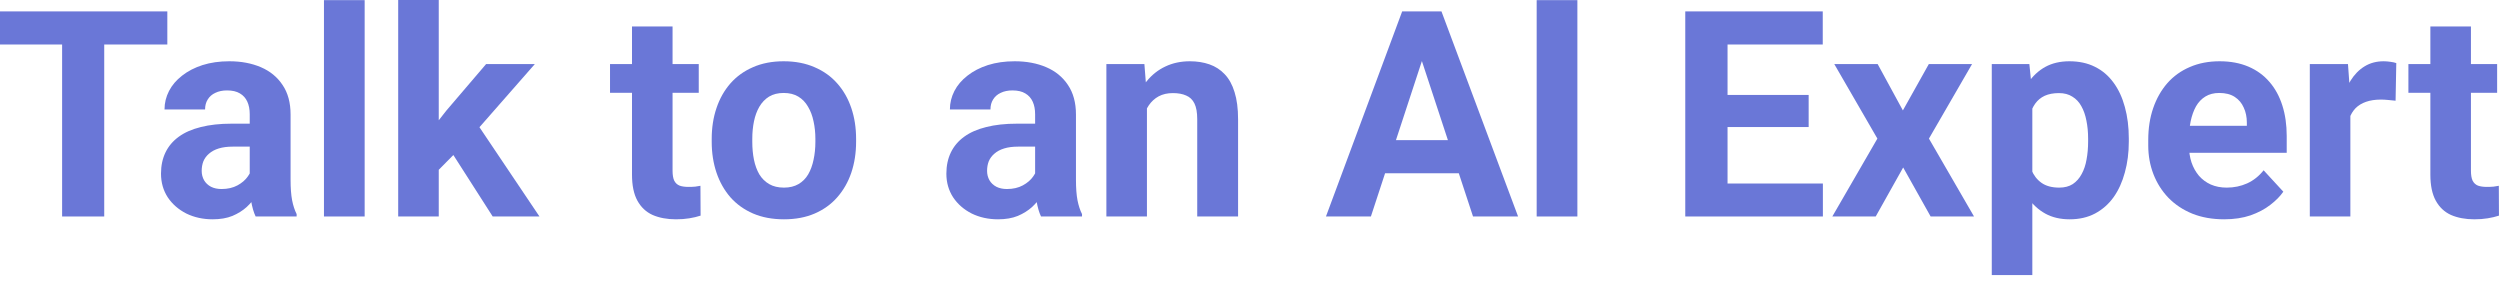 <svg width="130" height="15" viewBox="0 0 130 15" fill="none" xmlns="http://www.w3.org/2000/svg">
<path d="M129.851 3.333V4.827H125.237V3.333H129.851ZM126.379 1.377H128.489V8.87C128.489 9.099 128.518 9.275 128.577 9.397C128.64 9.519 128.733 9.604 128.855 9.653C128.977 9.697 129.131 9.719 129.316 9.719C129.448 9.719 129.565 9.714 129.668 9.705C129.775 9.69 129.866 9.675 129.939 9.661L129.946 11.213C129.766 11.272 129.57 11.318 129.36 11.352C129.15 11.387 128.918 11.404 128.665 11.404C128.201 11.404 127.795 11.328 127.449 11.177C127.107 11.021 126.843 10.771 126.658 10.43C126.472 10.088 126.379 9.639 126.379 9.082V1.377Z" fill="#6A77D7"/>
<path d="M122.219 5.061V11.257H120.11V3.333H122.095L122.219 5.061ZM124.607 3.281L124.57 5.237C124.468 5.222 124.343 5.21 124.197 5.2C124.055 5.186 123.926 5.178 123.809 5.178C123.511 5.178 123.252 5.217 123.032 5.295C122.817 5.369 122.637 5.479 122.49 5.625C122.349 5.771 122.241 5.95 122.168 6.16C122.1 6.37 122.061 6.609 122.051 6.877L121.626 6.746C121.626 6.233 121.677 5.762 121.78 5.332C121.882 4.897 122.031 4.519 122.227 4.197C122.427 3.875 122.671 3.625 122.959 3.45C123.247 3.274 123.577 3.186 123.948 3.186C124.065 3.186 124.185 3.196 124.307 3.215C124.429 3.23 124.529 3.252 124.607 3.281Z" fill="#6A77D7"/>
<path d="M115.657 11.404C115.042 11.404 114.49 11.306 114.001 11.111C113.513 10.911 113.098 10.635 112.756 10.283C112.419 9.932 112.161 9.524 111.98 9.06C111.799 8.591 111.709 8.093 111.709 7.566V7.273C111.709 6.672 111.794 6.123 111.965 5.625C112.136 5.127 112.38 4.695 112.698 4.329C113.02 3.962 113.411 3.682 113.87 3.486C114.329 3.286 114.846 3.186 115.422 3.186C115.984 3.186 116.482 3.279 116.917 3.464C117.351 3.65 117.715 3.914 118.008 4.255C118.306 4.597 118.53 5.007 118.682 5.486C118.833 5.959 118.909 6.487 118.909 7.068V7.947H112.61V6.541H116.836V6.379C116.836 6.086 116.782 5.825 116.675 5.596C116.572 5.361 116.416 5.176 116.206 5.039C115.996 4.902 115.728 4.834 115.4 4.834C115.122 4.834 114.883 4.895 114.683 5.017C114.482 5.139 114.319 5.31 114.192 5.53C114.07 5.75 113.977 6.008 113.914 6.306C113.855 6.599 113.826 6.921 113.826 7.273V7.566C113.826 7.883 113.87 8.176 113.958 8.445C114.05 8.713 114.18 8.945 114.346 9.141C114.517 9.336 114.722 9.487 114.961 9.595C115.205 9.702 115.481 9.756 115.789 9.756C116.169 9.756 116.523 9.683 116.851 9.536C117.183 9.385 117.468 9.158 117.708 8.855L118.733 9.968C118.567 10.207 118.34 10.437 118.052 10.657C117.769 10.877 117.427 11.057 117.026 11.199C116.626 11.335 116.169 11.404 115.657 11.404Z" fill="#6A77D7"/>
<path d="M105.681 4.856V14.304H103.572V3.333H105.527L105.681 4.856ZM110.698 7.207V7.361C110.698 7.937 110.63 8.472 110.493 8.965C110.361 9.458 110.166 9.888 109.907 10.254C109.648 10.615 109.326 10.898 108.94 11.104C108.56 11.304 108.12 11.404 107.622 11.404C107.139 11.404 106.719 11.306 106.362 11.111C106.006 10.915 105.706 10.642 105.461 10.29C105.222 9.934 105.029 9.521 104.883 9.053C104.736 8.584 104.624 8.081 104.546 7.544V7.141C104.624 6.565 104.736 6.038 104.883 5.559C105.029 5.076 105.222 4.658 105.461 4.307C105.706 3.95 106.003 3.674 106.355 3.479C106.711 3.284 107.129 3.186 107.607 3.186C108.11 3.186 108.552 3.281 108.933 3.472C109.319 3.662 109.641 3.936 109.9 4.292C110.164 4.648 110.361 5.073 110.493 5.566C110.63 6.06 110.698 6.606 110.698 7.207ZM108.582 7.361V7.207C108.582 6.87 108.552 6.56 108.494 6.277C108.44 5.989 108.352 5.737 108.23 5.522C108.113 5.308 107.957 5.142 107.761 5.024C107.571 4.902 107.339 4.841 107.065 4.841C106.777 4.841 106.531 4.888 106.326 4.98C106.125 5.073 105.962 5.208 105.835 5.383C105.708 5.559 105.613 5.769 105.549 6.013C105.486 6.257 105.447 6.533 105.432 6.841V7.859C105.457 8.22 105.525 8.545 105.637 8.833C105.75 9.116 105.923 9.341 106.157 9.507C106.392 9.673 106.699 9.756 107.08 9.756C107.358 9.756 107.593 9.695 107.783 9.573C107.974 9.446 108.127 9.272 108.245 9.053C108.367 8.833 108.452 8.579 108.501 8.291C108.555 8.003 108.582 7.693 108.582 7.361Z" fill="#6A77D7"/>
<path d="M97.639 3.333L98.95 5.742L100.298 3.333H102.546L100.305 7.207L102.649 11.257H100.393L98.965 8.709L97.537 11.257H95.281L97.624 7.207L95.383 3.333H97.639Z" fill="#6A77D7"/>
<path d="M94.79 9.543V11.257H89.114V9.543H94.79ZM89.832 0.593V11.257H87.634V0.593H89.832ZM94.05 4.937V6.606H89.114V4.937H94.05ZM94.783 0.593V2.314H89.114V0.593H94.783Z" fill="#6A77D7"/>
<path d="M82.024 0.007V11.257H79.907V0.007H82.024Z" fill="#6A77D7"/>
<path d="M74.187 2.417L71.287 11.257H68.95L72.913 0.593H74.399L74.187 2.417ZM76.597 11.257L73.689 2.417L73.455 0.593H74.956L78.94 11.257H76.597ZM76.465 7.288V9.009H70.832V7.288H76.465Z" fill="#6A77D7"/>
<path d="M59.641 5.024V11.257H57.532V3.333H59.509L59.641 5.024ZM59.334 7.017H58.762C58.762 6.431 58.838 5.903 58.989 5.435C59.141 4.961 59.353 4.558 59.627 4.226C59.9 3.889 60.225 3.633 60.601 3.457C60.981 3.276 61.406 3.186 61.875 3.186C62.246 3.186 62.585 3.24 62.893 3.347C63.201 3.455 63.464 3.625 63.684 3.86C63.909 4.094 64.08 4.404 64.197 4.79C64.319 5.176 64.38 5.647 64.38 6.204V11.257H62.256V6.196C62.256 5.845 62.207 5.571 62.109 5.376C62.012 5.181 61.868 5.044 61.677 4.966C61.492 4.883 61.262 4.841 60.989 4.841C60.706 4.841 60.459 4.897 60.249 5.01C60.044 5.122 59.873 5.278 59.736 5.479C59.605 5.674 59.504 5.903 59.436 6.167C59.368 6.431 59.334 6.714 59.334 7.017Z" fill="#6A77D7"/>
<path d="M53.826 9.47V5.94C53.826 5.686 53.784 5.469 53.701 5.288C53.618 5.103 53.489 4.958 53.313 4.856C53.142 4.753 52.92 4.702 52.647 4.702C52.412 4.702 52.209 4.744 52.039 4.827C51.868 4.905 51.736 5.02 51.643 5.171C51.55 5.317 51.504 5.491 51.504 5.691H49.395C49.395 5.354 49.473 5.034 49.629 4.731C49.785 4.429 50.012 4.163 50.31 3.933C50.608 3.699 50.962 3.516 51.372 3.384C51.787 3.252 52.251 3.186 52.764 3.186C53.379 3.186 53.926 3.289 54.404 3.494C54.883 3.699 55.259 4.006 55.532 4.417C55.81 4.827 55.95 5.339 55.95 5.955V9.346C55.95 9.78 55.977 10.137 56.03 10.415C56.084 10.688 56.162 10.928 56.265 11.133V11.257H54.133C54.031 11.043 53.953 10.774 53.899 10.452C53.85 10.124 53.826 9.797 53.826 9.47ZM54.104 6.431L54.119 7.625H52.94C52.661 7.625 52.419 7.656 52.214 7.72C52.009 7.783 51.841 7.874 51.709 7.991C51.577 8.103 51.48 8.235 51.416 8.386C51.357 8.538 51.328 8.704 51.328 8.884C51.328 9.065 51.37 9.229 51.453 9.375C51.536 9.517 51.655 9.629 51.812 9.712C51.968 9.79 52.151 9.829 52.361 9.829C52.678 9.829 52.954 9.766 53.188 9.639C53.423 9.512 53.603 9.355 53.73 9.17C53.862 8.984 53.931 8.809 53.935 8.643L54.492 9.536C54.414 9.736 54.307 9.944 54.17 10.159C54.038 10.373 53.87 10.576 53.665 10.767C53.459 10.952 53.213 11.106 52.925 11.228C52.637 11.345 52.295 11.404 51.899 11.404C51.397 11.404 50.94 11.304 50.53 11.104C50.124 10.898 49.802 10.618 49.563 10.261C49.329 9.9 49.211 9.49 49.211 9.031C49.211 8.616 49.29 8.247 49.446 7.925C49.602 7.603 49.831 7.332 50.134 7.112C50.442 6.887 50.825 6.719 51.284 6.606C51.743 6.489 52.275 6.431 52.881 6.431H54.104Z" fill="#6A77D7"/>
<path d="M37.009 7.375V7.222C37.009 6.641 37.092 6.106 37.258 5.618C37.424 5.125 37.666 4.697 37.983 4.336C38.301 3.975 38.691 3.694 39.155 3.494C39.619 3.289 40.151 3.186 40.752 3.186C41.352 3.186 41.887 3.289 42.356 3.494C42.825 3.694 43.218 3.975 43.535 4.336C43.857 4.697 44.102 5.125 44.268 5.618C44.434 6.106 44.517 6.641 44.517 7.222V7.375C44.517 7.952 44.434 8.486 44.268 8.979C44.102 9.468 43.857 9.895 43.535 10.261C43.218 10.623 42.827 10.903 42.363 11.104C41.899 11.304 41.367 11.404 40.767 11.404C40.166 11.404 39.631 11.304 39.163 11.104C38.699 10.903 38.306 10.623 37.983 10.261C37.666 9.895 37.424 9.468 37.258 8.979C37.092 8.486 37.009 7.952 37.009 7.375ZM39.119 7.222V7.375C39.119 7.708 39.148 8.018 39.206 8.306C39.265 8.594 39.358 8.848 39.485 9.067C39.617 9.282 39.788 9.451 39.998 9.573C40.208 9.695 40.464 9.756 40.767 9.756C41.06 9.756 41.311 9.695 41.521 9.573C41.731 9.451 41.899 9.282 42.026 9.067C42.153 8.848 42.246 8.594 42.305 8.306C42.368 8.018 42.4 7.708 42.4 7.375V7.222C42.4 6.899 42.368 6.597 42.305 6.313C42.246 6.025 42.151 5.771 42.019 5.552C41.892 5.327 41.724 5.151 41.514 5.024C41.304 4.897 41.05 4.834 40.752 4.834C40.454 4.834 40.2 4.897 39.99 5.024C39.785 5.151 39.617 5.327 39.485 5.552C39.358 5.771 39.265 6.025 39.206 6.313C39.148 6.597 39.119 6.899 39.119 7.222Z" fill="#6A77D7"/>
<path d="M36.335 3.333V4.827H31.721V3.333H36.335ZM32.864 1.377H34.973V8.87C34.973 9.099 35.002 9.275 35.061 9.397C35.124 9.519 35.217 9.604 35.339 9.653C35.461 9.697 35.615 9.719 35.801 9.719C35.933 9.719 36.05 9.714 36.152 9.705C36.26 9.69 36.35 9.675 36.423 9.661L36.431 11.213C36.25 11.272 36.055 11.318 35.845 11.352C35.635 11.387 35.403 11.404 35.149 11.404C34.685 11.404 34.28 11.328 33.933 11.177C33.591 11.021 33.328 10.771 33.142 10.43C32.956 10.088 32.864 9.639 32.864 9.082V1.377Z" fill="#6A77D7"/>
<path d="M22.815 0V11.257H20.706V0H22.815ZM27.81 3.333L24.368 7.258L22.522 9.126L21.753 7.603L23.218 5.742L25.276 3.333H27.81ZM25.62 11.257L23.276 7.595L24.734 6.321L28.052 11.257H25.62Z" fill="#6A77D7"/>
<path d="M18.962 0.007V11.257H16.846V0.007H18.962Z" fill="#6A77D7"/>
<path d="M12.986 9.47V5.94C12.986 5.686 12.944 5.469 12.861 5.288C12.778 5.103 12.649 4.958 12.473 4.856C12.302 4.753 12.08 4.702 11.807 4.702C11.572 4.702 11.37 4.744 11.199 4.827C11.028 4.905 10.896 5.02 10.803 5.171C10.71 5.317 10.664 5.491 10.664 5.691H8.555C8.555 5.354 8.633 5.034 8.789 4.731C8.945 4.429 9.172 4.163 9.47 3.933C9.768 3.699 10.122 3.516 10.532 3.384C10.947 3.252 11.411 3.186 11.924 3.186C12.539 3.186 13.086 3.289 13.565 3.494C14.043 3.699 14.419 4.006 14.692 4.417C14.971 4.827 15.11 5.339 15.11 5.955V9.346C15.11 9.78 15.137 10.137 15.19 10.415C15.244 10.688 15.322 10.928 15.425 11.133V11.257H13.293C13.191 11.043 13.113 10.774 13.059 10.452C13.01 10.124 12.986 9.797 12.986 9.47ZM13.264 6.431L13.279 7.625H12.1C11.821 7.625 11.58 7.656 11.374 7.72C11.169 7.783 11.001 7.874 10.869 7.991C10.737 8.103 10.64 8.235 10.576 8.386C10.518 8.538 10.488 8.704 10.488 8.884C10.488 9.065 10.53 9.229 10.613 9.375C10.696 9.517 10.815 9.629 10.972 9.712C11.128 9.79 11.311 9.829 11.521 9.829C11.838 9.829 12.114 9.766 12.349 9.639C12.583 9.512 12.764 9.355 12.891 9.17C13.023 8.984 13.091 8.809 13.096 8.643L13.652 9.536C13.574 9.736 13.467 9.944 13.33 10.159C13.198 10.373 13.03 10.576 12.825 10.767C12.62 10.952 12.373 11.106 12.085 11.228C11.797 11.345 11.455 11.404 11.06 11.404C10.557 11.404 10.1 11.304 9.69 11.104C9.285 10.898 8.962 10.618 8.723 10.261C8.489 9.9 8.372 9.49 8.372 9.031C8.372 8.616 8.45 8.247 8.606 7.925C8.762 7.603 8.992 7.332 9.294 7.112C9.602 6.887 9.985 6.719 10.444 6.606C10.903 6.489 11.435 6.431 12.041 6.431H13.264Z" fill="#6A77D7"/>
<path d="M5.42 0.593V11.257H3.23V0.593H5.42ZM8.701 0.593V2.314H0V0.593H8.701Z" fill="#6A77D7"/>
</svg>
